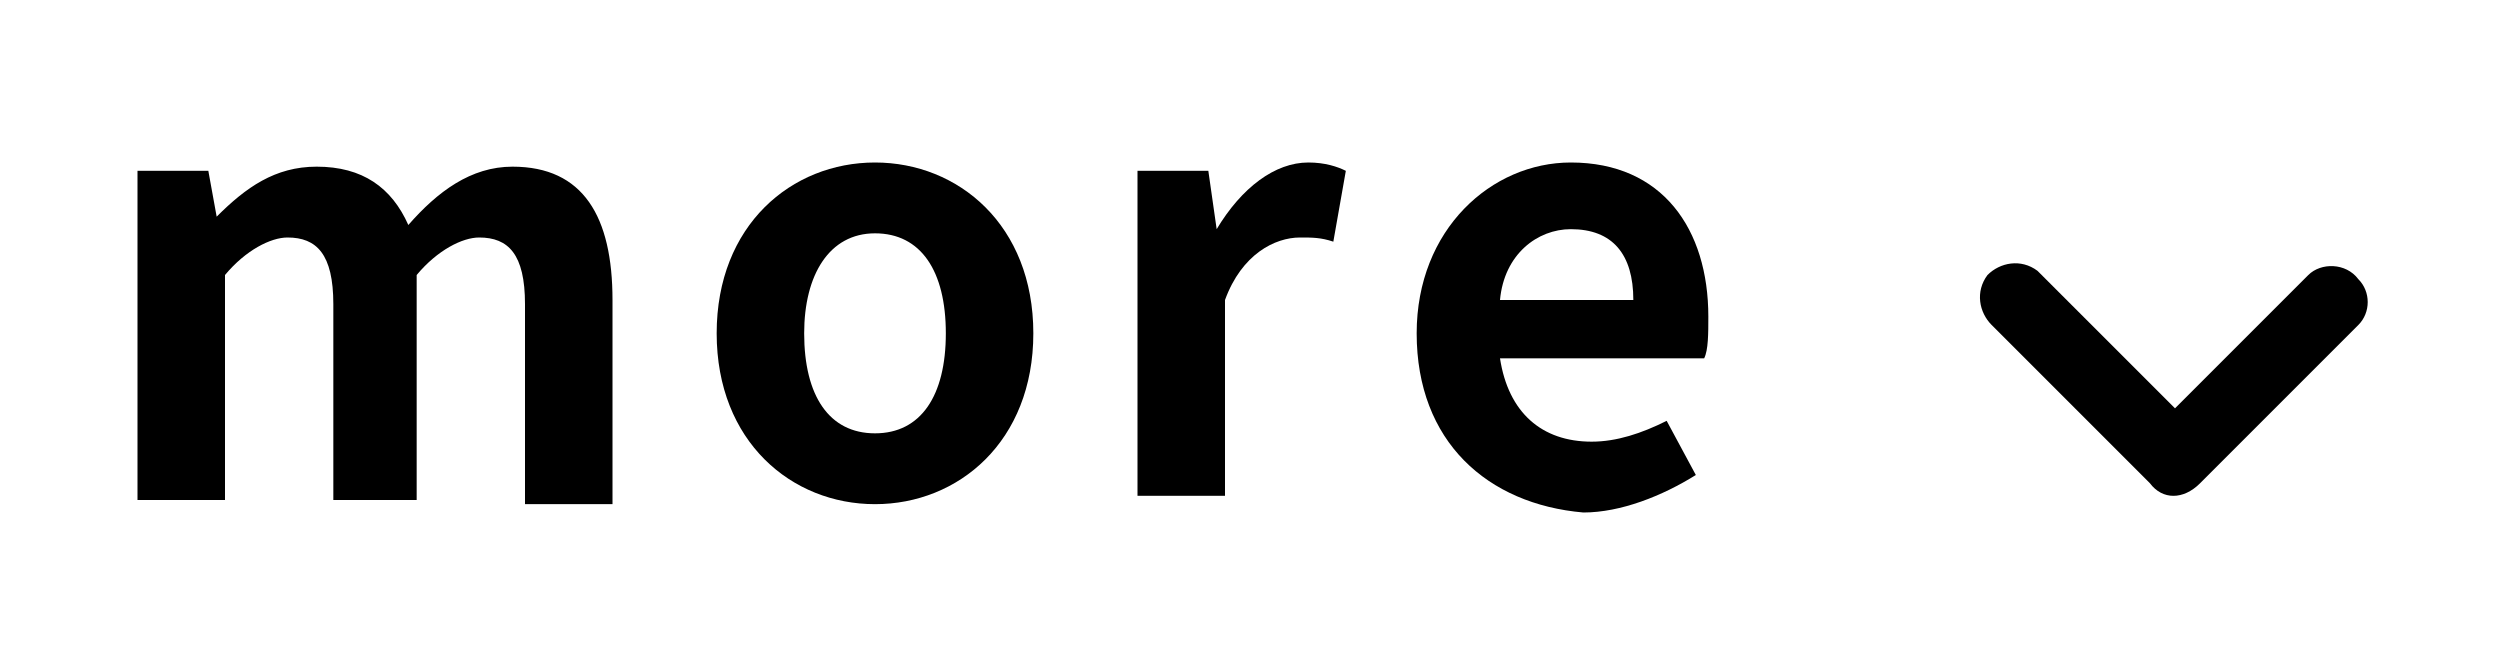 <?xml version="1.0" encoding="utf-8"?>
<!-- Generator: Adobe Illustrator 28.0.0, SVG Export Plug-In . SVG Version: 6.00 Build 0)  -->
<svg version="1.1" id="レイヤー_1" xmlns="http://www.w3.org/2000/svg" xmlns:xlink="http://www.w3.org/1999/xlink" x="0px"
	 y="0px" width="60px" height="16px" viewBox="0 0 60 16" style="enable-background:new 0 0 60 16;" xml:space="preserve">
<g>
	<path id="Icon_00000098185111724516989100000008148446291329021881_" d="M51.6,11.6l-3.8-3.8c-0.3-0.3-0.4-0.8-0.1-1.2
		c0.3-0.3,0.8-0.4,1.2-0.1c0,0,0.1,0.1,0.1,0.1l3.2,3.2l3.2-3.2c0.3-0.3,0.9-0.3,1.2,0.1c0.3,0.3,0.3,0.8,0,1.1l-3.8,3.8
		C52.4,12,51.9,12,51.6,11.6z"/>
	<g>
		<path d="M3.3,4.1H5l0.2,1.1h0c0.7-0.7,1.4-1.2,2.4-1.2c1.1,0,1.8,0.5,2.2,1.4c0.7-0.8,1.5-1.4,2.5-1.4c1.7,0,2.4,1.2,2.4,3.2v4.9
			h-2.1V7.3c0-1.2-0.4-1.6-1.1-1.6c-0.4,0-1,0.3-1.5,0.9v5.4H8V7.3c0-1.2-0.4-1.6-1.1-1.6c-0.4,0-1,0.3-1.5,0.9v5.4H3.3V4.1z"/>
		<path d="M17.2,8c0-2.6,1.8-4.1,3.8-4.1s3.8,1.5,3.8,4.1c0,2.6-1.8,4.1-3.8,4.1S17.2,10.6,17.2,8z M22.7,8c0-1.5-0.6-2.4-1.7-2.4
			s-1.7,1-1.7,2.4c0,1.5,0.6,2.4,1.7,2.4S22.7,9.5,22.7,8z"/>
		<path d="M27.4,4.1H29l0.2,1.4h0c0.6-1,1.4-1.6,2.2-1.6c0.4,0,0.7,0.1,0.9,0.2L32,5.8c-0.3-0.1-0.5-0.1-0.8-0.1
			c-0.6,0-1.4,0.4-1.8,1.5v4.7h-2.1V4.1z"/>
		<path d="M34,8c0-2.5,1.8-4.1,3.7-4.1c2.2,0,3.3,1.6,3.3,3.7c0,0.4,0,0.8-0.1,1H36c0.2,1.3,1,2,2.2,2c0.6,0,1.2-0.2,1.8-0.5
			l0.7,1.3c-0.8,0.5-1.8,0.9-2.7,0.9C35.7,12.1,34,10.6,34,8z M39.2,7.2c0-1.1-0.5-1.7-1.5-1.7c-0.8,0-1.6,0.6-1.7,1.7H39.2z"/>
	</g>
</g>
</svg>

